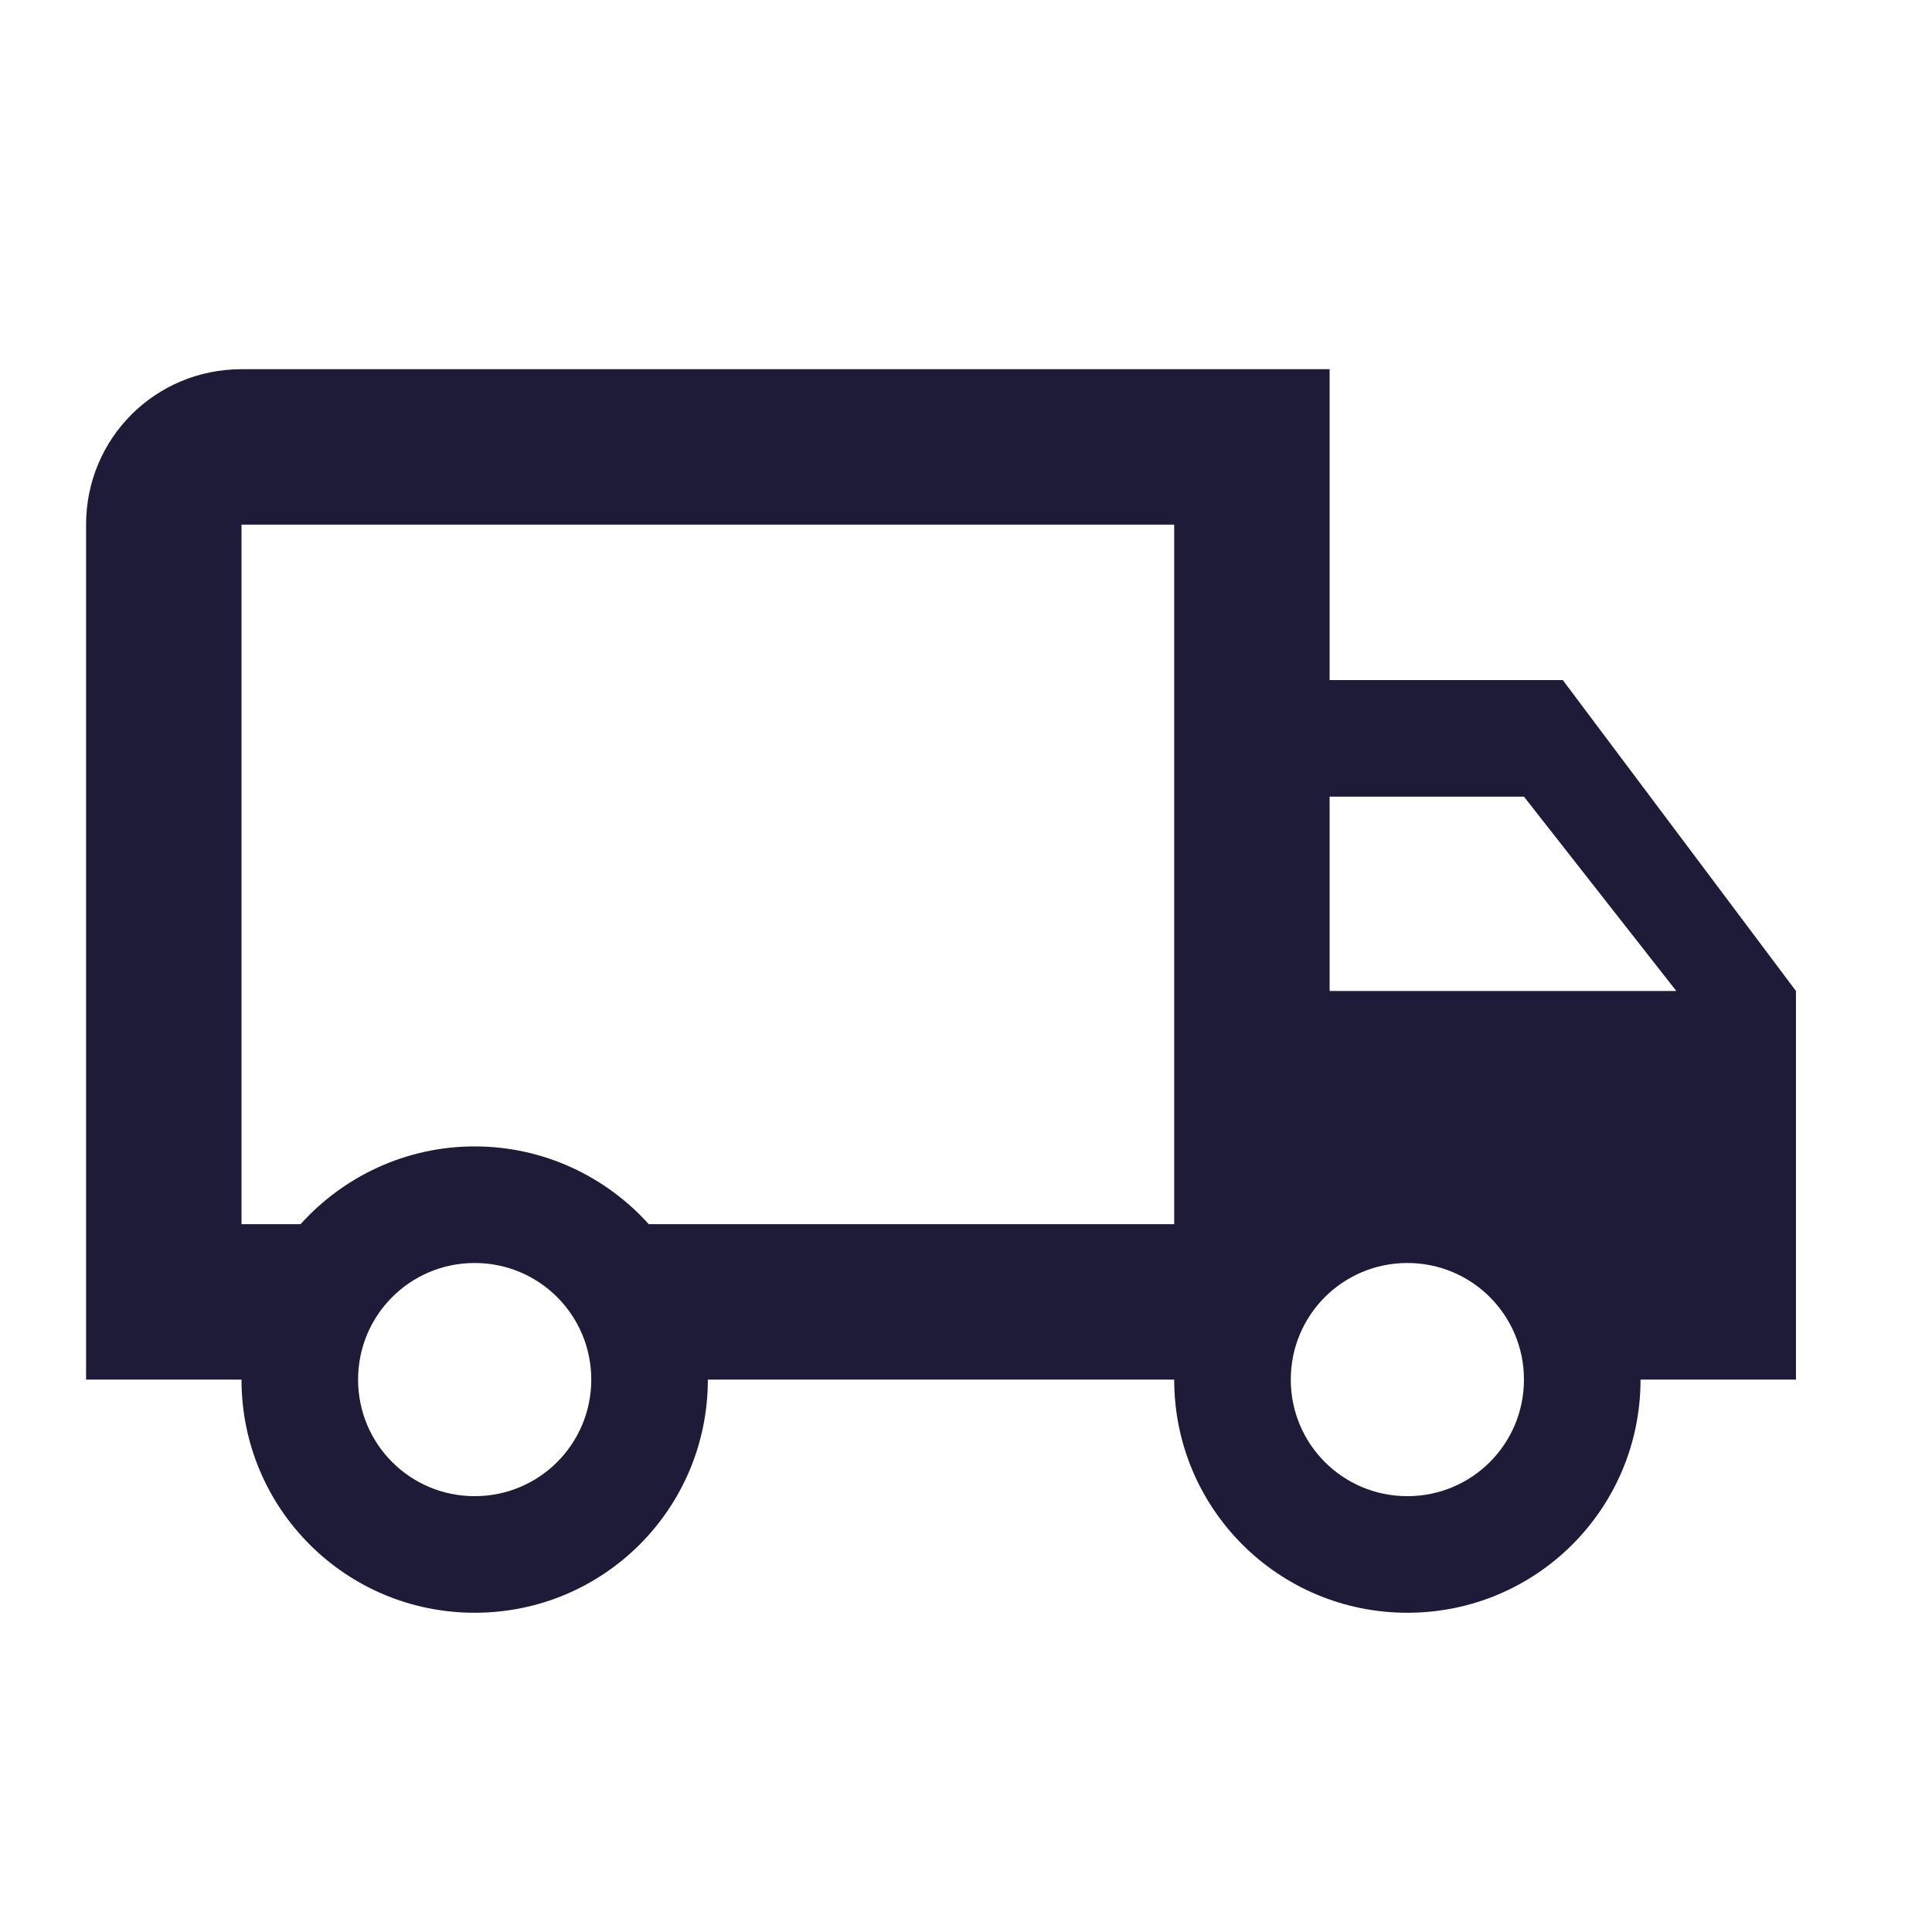 <svg xmlns="http://www.w3.org/2000/svg" width="29" height="29" viewBox="0 0 29 29" fill="none"><path d="M21.125 22.458C22.093 22.458 22.875 21.677 22.875 20.708C22.875 19.74 22.093 18.958 21.125 18.958C20.157 18.958 19.375 19.74 19.375 20.708C19.375 21.677 20.157 22.458 21.125 22.458ZM22.875 11.958H19.958V14.875H25.162L22.875 11.958ZM7.125 22.458C8.093 22.458 8.875 21.677 8.875 20.708C8.875 19.74 8.093 18.958 7.125 18.958C6.157 18.958 5.375 19.74 5.375 20.708C5.375 21.677 6.157 22.458 7.125 22.458ZM23.458 10.208L26.958 14.875V20.708H24.625C24.625 22.645 23.062 24.208 21.125 24.208C19.188 24.208 17.625 22.645 17.625 20.708H10.625C10.625 22.645 9.062 24.208 7.125 24.208C5.188 24.208 3.625 22.645 3.625 20.708H1.292V7.875C1.292 6.58 2.33 5.542 3.625 5.542H19.958V10.208H23.458ZM3.625 7.875V18.375H4.512C5.153 17.663 6.087 17.208 7.125 17.208C8.163 17.208 9.097 17.663 9.738 18.375H17.625V7.875H3.625Z" fill="#1E1B39"></path></svg>